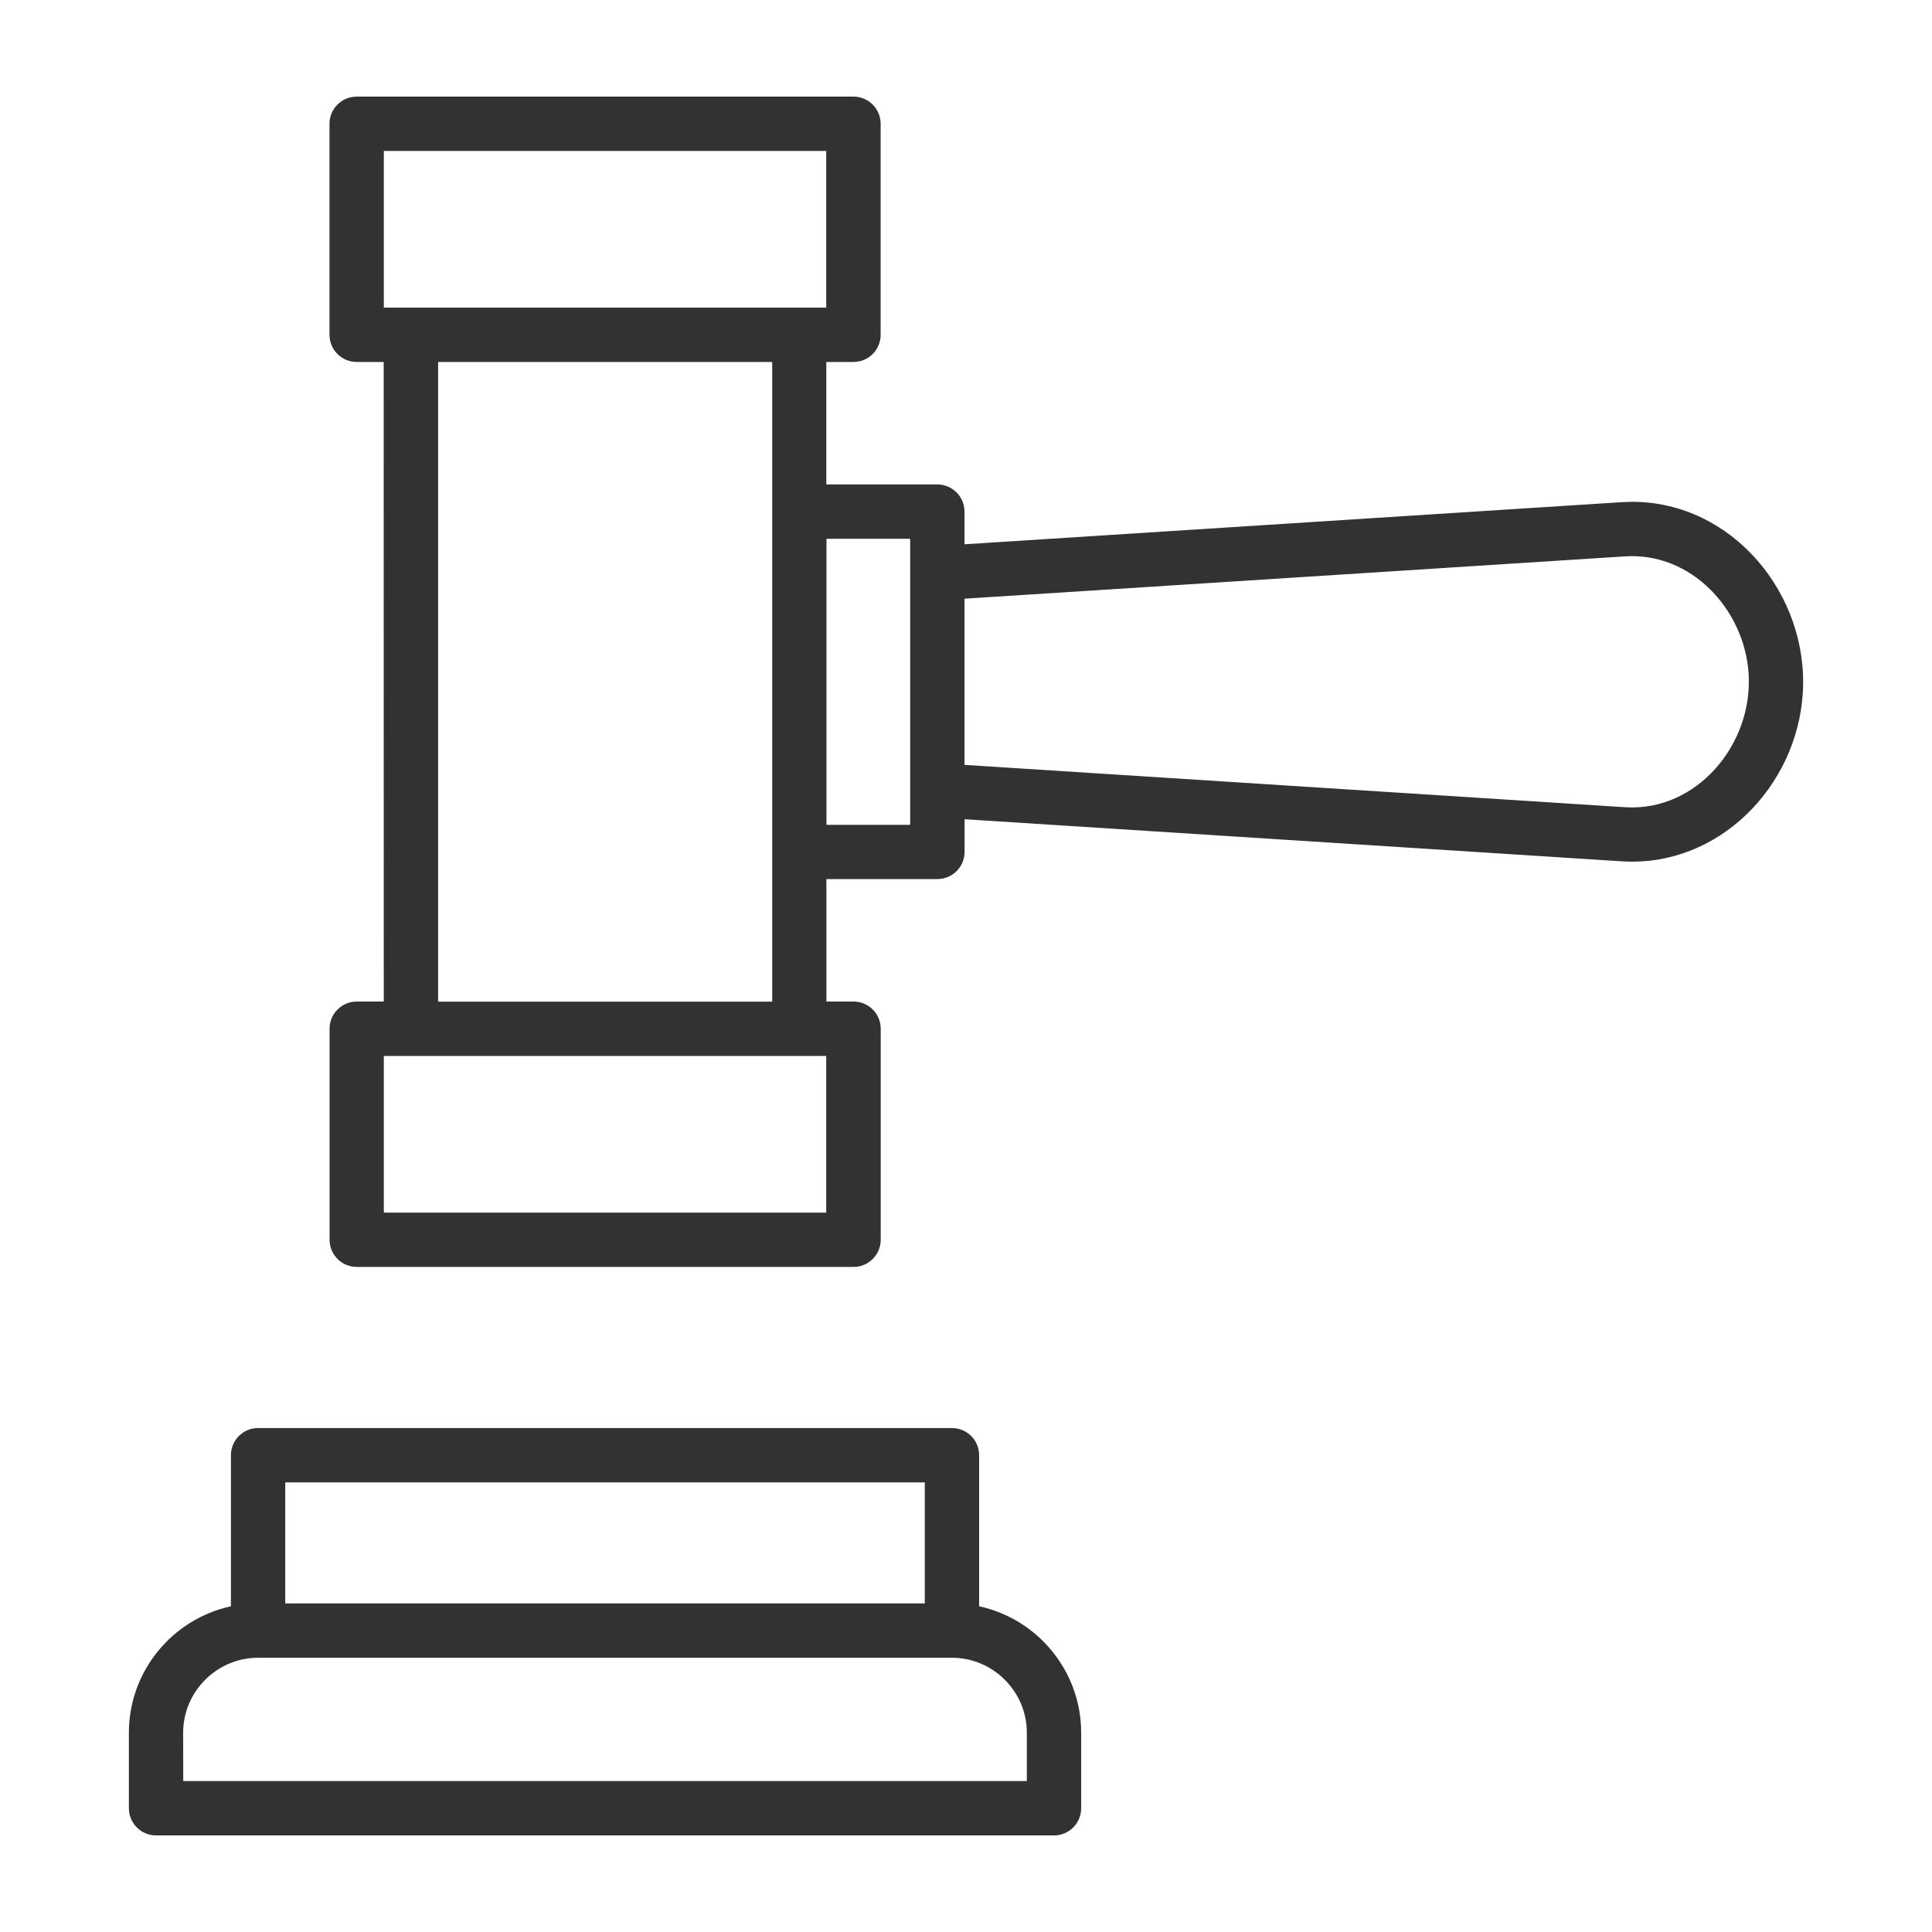 <?xml version="1.0" encoding="UTF-8"?> <svg xmlns="http://www.w3.org/2000/svg" viewBox="0 0 100.00 100.00" data-guides="{&quot;vertical&quot;:[],&quot;horizontal&quot;:[]}"><defs></defs><path fill="#323232" stroke="none" fill-opacity="1" stroke-width="1" stroke-opacity="1" color="rgb(51, 51, 51)" fill-rule="evenodd" id="tSvg12e7c87af9a" title="Path 17" d="M19.867 62.766C27.5 62.766 35.132 62.766 42.765 62.766C42.765 60.063 42.765 57.36 42.765 54.657C35.132 54.657 27.5 54.657 19.867 54.657C19.867 57.36 19.867 60.063 19.867 62.766M47.867 82.993C47.867 80.904 47.867 78.816 47.867 76.727C36.833 76.727 25.799 76.727 14.765 76.727C14.765 78.816 14.765 80.904 14.765 82.993C25.799 82.993 36.833 82.993 47.867 82.993M11.953 83.141C11.953 80.535 11.953 77.928 11.953 75.321C11.953 74.544 12.582 73.915 13.359 73.915C25.331 73.915 37.302 73.915 49.273 73.915C50.05 73.915 50.679 74.544 50.679 75.321C50.679 77.928 50.679 80.535 50.679 83.141C53.718 83.798 55.961 86.509 55.961 89.68C55.961 90.985 55.961 92.29 55.961 93.595C55.961 94.372 55.332 95.001 54.554 95.001C39.062 95.001 23.57 95.001 8.077 95.001C7.3 95.001 6.671 94.372 6.671 93.595C6.671 92.29 6.671 90.985 6.671 89.68C6.671 86.509 8.917 83.798 11.953 83.141ZM9.484 92.188C24.039 92.188 38.593 92.188 53.148 92.188C53.148 91.352 53.148 90.516 53.148 89.68C53.148 87.552 51.402 85.805 49.273 85.805C37.302 85.805 25.331 85.805 13.359 85.805C11.23 85.805 9.48 87.552 9.48 89.68C9.48 90.516 9.48 91.352 9.484 92.188ZM19.867 15.922C27.5 15.922 35.133 15.922 42.765 15.922C42.765 13.219 42.765 10.516 42.765 7.813C35.133 7.813 27.5 7.813 19.867 7.813C19.867 10.516 19.867 13.219 19.867 15.922M44.176 18.735C43.708 18.735 43.239 18.735 42.77 18.735C42.77 20.848 42.77 22.961 42.77 25.075C44.685 25.075 46.601 25.075 48.516 25.075C49.293 25.075 49.922 25.704 49.922 26.481C49.922 27.045 49.922 27.608 49.922 28.172C61.263 27.446 72.604 26.719 83.945 25.992C84.122 25.986 84.299 25.98 84.477 25.973C89.668 25.973 93.637 30.77 93.312 35.883C93.004 40.735 88.93 44.899 83.949 44.582C72.608 43.856 61.267 43.129 49.926 42.403C49.926 42.967 49.926 43.53 49.926 44.094C49.926 44.871 49.297 45.5 48.52 45.5C46.605 45.5 44.689 45.5 42.774 45.5C42.774 47.614 42.774 49.727 42.774 51.84C43.243 51.84 43.711 51.84 44.18 51.84C44.957 51.84 45.586 52.469 45.586 53.246C45.586 56.887 45.586 60.528 45.586 64.168C45.586 64.946 44.957 65.575 44.18 65.575C35.608 65.575 27.037 65.575 18.465 65.575C17.688 65.575 17.059 64.946 17.059 64.168C17.059 60.528 17.059 56.887 17.059 53.246C17.059 52.469 17.688 51.84 18.465 51.84C18.931 51.84 19.397 51.84 19.863 51.84C19.862 40.805 19.861 29.77 19.86 18.735C19.393 18.735 18.927 18.735 18.461 18.735C17.684 18.735 17.055 18.106 17.055 17.329C17.055 13.688 17.055 10.048 17.055 6.407C17.055 5.63 17.684 5.001 18.461 5.001C27.033 5.001 35.605 5.001 44.176 5.001C44.953 5.001 45.582 5.63 45.582 6.407C45.582 10.048 45.582 13.688 45.582 17.329C45.582 18.106 44.953 18.735 44.176 18.735ZM39.969 18.735C34.205 18.735 28.441 18.735 22.676 18.735C22.676 29.771 22.676 40.807 22.676 51.844C28.441 51.844 34.205 51.844 39.969 51.844C39.968 40.807 39.967 29.771 39.969 18.735ZM42.778 27.887C42.778 32.822 42.778 37.757 42.778 42.692C44.222 42.692 45.666 42.692 47.11 42.692C47.11 37.757 47.11 32.822 47.11 27.887C45.666 27.887 44.222 27.887 42.778 27.887M49.922 39.59C61.322 40.321 72.722 41.051 84.121 41.782C87.813 42.016 90.742 38.535 90.508 34.867C90.293 31.543 87.535 28.578 84.121 28.797C72.722 29.528 61.322 30.258 49.922 30.988C49.922 33.857 49.922 36.725 49.922 39.59Z"></path></svg> 